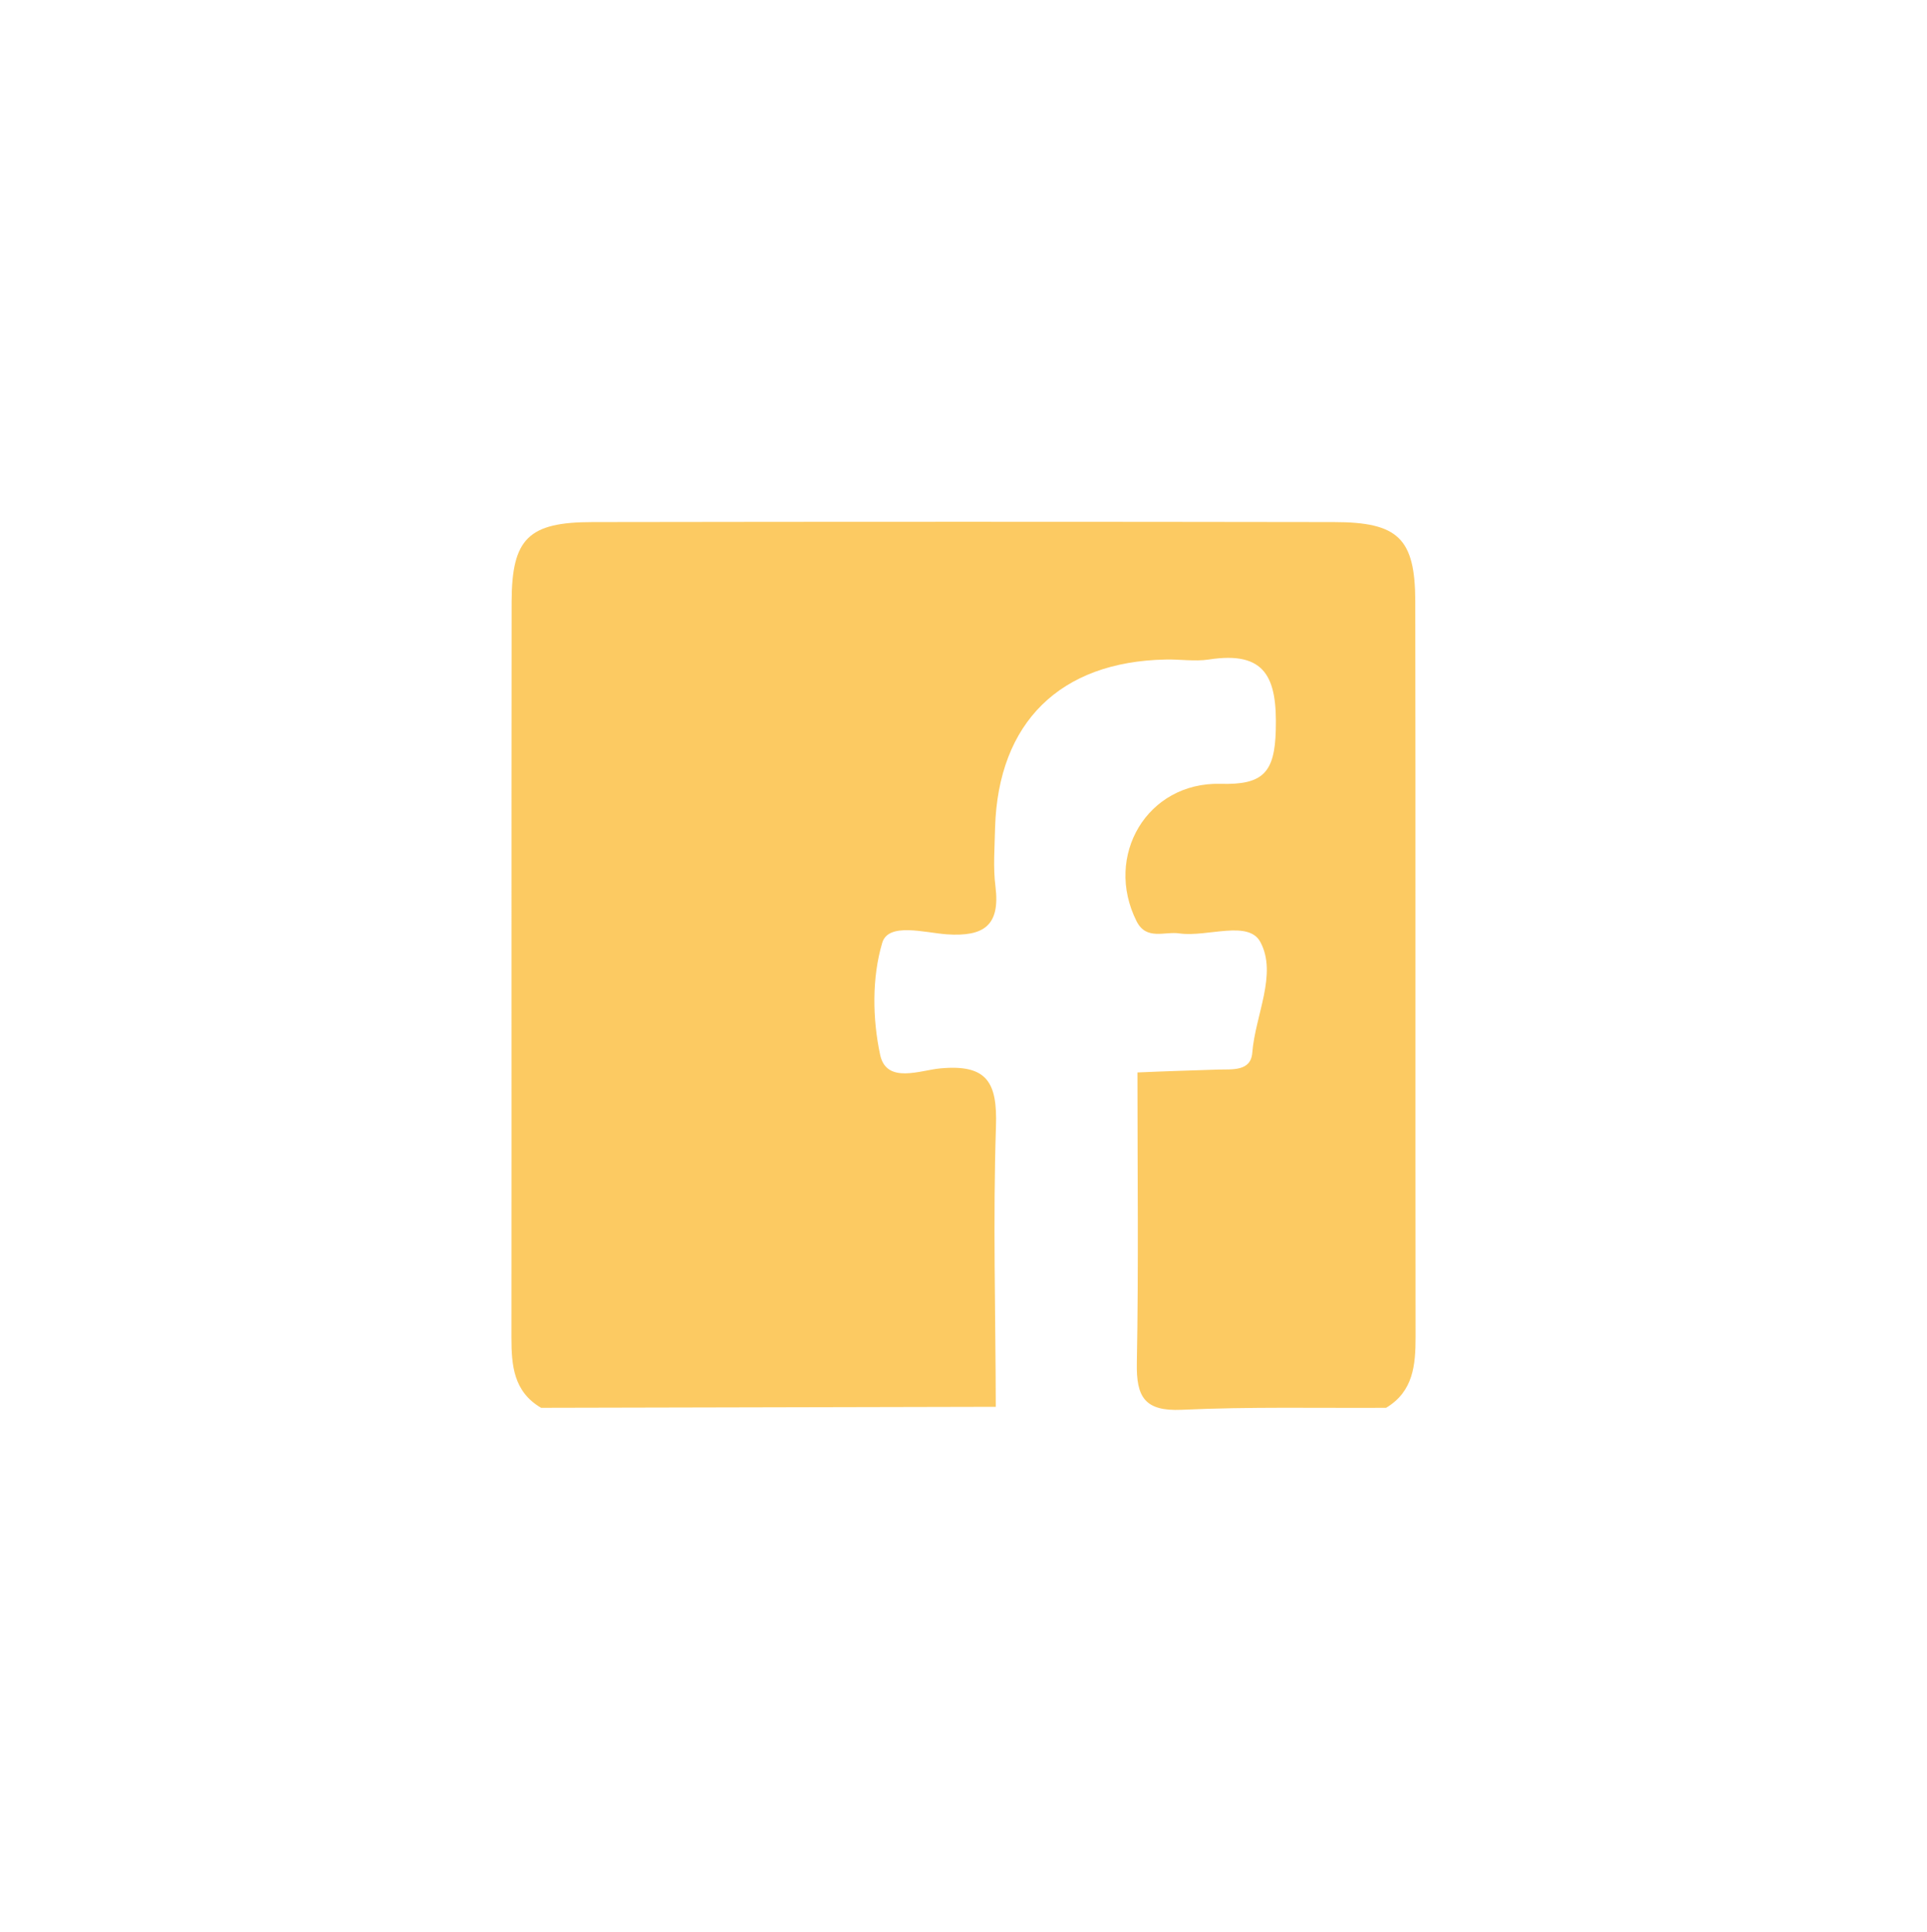 <?xml version="1.0" encoding="utf-8"?>
<!-- Generator: Adobe Illustrator 16.0.0, SVG Export Plug-In . SVG Version: 6.00 Build 0)  -->
<!DOCTYPE svg PUBLIC "-//W3C//DTD SVG 1.1//EN" "http://www.w3.org/Graphics/SVG/1.1/DTD/svg11.dtd">
<svg version="1.1" xmlns="http://www.w3.org/2000/svg" xmlns:xlink="http://www.w3.org/1999/xlink" x="0px" y="0px"
	 width="19.344px" height="19.395px" viewBox="0 0 19.344 19.395" enable-background="new 0 0 19.344 19.395" xml:space="preserve">
<g id="Layer_1">
	<g>
		<path fill-rule="evenodd" clip-rule="evenodd" fill="#FCCA62" d="M14.21,13.424c0,0.281-0.022,0.547-0.296,0.711
			c-0.685,0.004-1.369-0.012-2.054,0.02c-0.37,0.016-0.454-0.129-0.448-0.467c0.018-0.973,0.006-1.947,0.006-2.92
			c0.268-0.012,0.539-0.02,0.809-0.029c0.141-0.004,0.33,0.021,0.344-0.17c0.03-0.377,0.253-0.787,0.082-1.109
			c-0.119-0.227-0.533-0.049-0.813-0.088c-0.148-0.023-0.332,0.074-0.431-0.123c-0.329-0.656,0.106-1.398,0.843-1.379
			c0.428,0.012,0.544-0.113,0.555-0.541c0.014-0.521-0.098-0.797-0.674-0.707c-0.141,0.021-0.29-0.004-0.434,0
			c-1.057,0.021-1.678,0.631-1.71,1.686C9.985,8.506,9.968,8.709,9.993,8.902c0.049,0.393-0.119,0.504-0.489,0.479
			C9.282,9.365,8.917,9.258,8.856,9.467c-0.104,0.35-0.098,0.762-0.021,1.123c0.063,0.299,0.407,0.154,0.606,0.137
			c0.47-0.043,0.571,0.143,0.557,0.58c-0.031,0.938-0.004,1.879-0.002,2.818c-1.522,0.004-3.044,0.006-4.564,0.01
			c-0.277-0.162-0.298-0.426-0.298-0.707c0.002-2.463-0.001-4.926,0.002-7.389c0.002-0.633,0.17-0.797,0.813-0.797
			c2.48-0.004,4.962-0.004,7.441,0c0.646,0,0.815,0.164,0.817,0.793C14.211,8.5,14.207,10.963,14.21,13.424z"/>
	</g>
</g>
<g id="Layer_2" display="none">
	<g display="inline">
		<path fill-rule="evenodd" clip-rule="evenodd" fill="#FCCA62" d="M9.672,14.406c-0.674,0-1.347-0.006-2.021,0.002
			c-0.366,0.004-0.71-0.078-1.034-0.23c-0.901-0.426-1.444-1.135-1.624-2.115c-0.028-0.152-0.035-0.311-0.035-0.465
			C4.954,10.318,4.954,9.039,4.957,7.76C4.958,6.605,5.703,5.563,6.819,5.15c0.287-0.107,0.586-0.162,0.892-0.164
			c1.3,0,2.6-0.002,3.899,0.002c1.295,0.004,2.426,0.91,2.711,2.178c0.041,0.18,0.063,0.369,0.064,0.555
			c0.005,1.318,0.002,2.637,0.002,3.955c0,0.543-0.158,1.037-0.457,1.484c-0.473,0.705-1.137,1.115-1.977,1.242
			c-0.028,0.004-0.059,0.004-0.088,0.004C11.136,14.406,10.403,14.406,9.672,14.406L9.672,14.406z M13.448,9.713L13.448,9.713
			c0-0.529,0-1.057,0.001-1.586c0-0.291,0.005-0.582-0.081-0.863c-0.227-0.748-0.928-1.336-1.835-1.33
			c-1.135,0.008-2.271,0-3.408,0.004c-0.239,0-0.483-0.004-0.717,0.039C6.576,6.129,5.925,6.848,5.912,7.732
			c-0.018,1.305-0.005,2.611-0.004,3.916c0.001,0.289,0.069,0.566,0.21,0.82c0.373,0.672,0.949,1.004,1.717,1.006
			c1.128,0.002,2.256,0.002,3.385-0.002c0.219,0,0.44,0.01,0.655-0.025c0.915-0.145,1.563-0.91,1.571-1.84
			C13.45,10.975,13.448,10.344,13.448,9.713z"/>
		<path fill-rule="evenodd" clip-rule="evenodd" fill="#FCCA62" d="M9.67,12.145c-1.286,0.021-2.405-1.072-2.437-2.355
			C7.2,8.385,8.309,7.307,9.597,7.264c1.329-0.041,2.473,0.998,2.521,2.35C12.168,11.064,10.993,12.162,9.67,12.145z M8.187,9.703
			c-0.005,0.811,0.661,1.486,1.475,1.496c0.824,0.008,1.504-0.664,1.508-1.496c0.004-0.807-0.67-1.484-1.48-1.49
			C8.863,8.207,8.192,8.873,8.187,9.703z"/>
		<path fill-rule="evenodd" clip-rule="evenodd" fill="#FCCA62" d="M12.126,6.699c0.326,0.002,0.582,0.258,0.582,0.584
			s-0.266,0.59-0.59,0.586c-0.32-0.002-0.581-0.266-0.582-0.586C11.536,6.957,11.796,6.699,12.126,6.699z"/>
	</g>
	<g>
		<path display="inline" fill="#FCCA62" d="M6.215,9.985C6.208,9.987,6.203,9.989,6.199,9.991c0.004,0,0.009,0,0.016-0.002
			C6.215,9.989,6.215,9.987,6.215,9.985z"/>
		<path display="inline" fill="#FCCA62" d="M14.385,9.847c0.008-0.412-0.084-0.732-0.426-0.959
			c-0.705-0.469-0.982-1.115-0.838-1.949c0.018-0.1-0.014-0.207,0.006-0.309c0.087-0.496-0.123-0.643-0.605-0.6
			c-0.955,0.084-1.891,0.092-2.533-0.84C9.764,4.866,9.463,5.003,9.267,5.267C8.74,5.972,8.031,6.159,7.201,6.038
			c-0.041-0.006-0.083,0-0.123,0c-0.857,0-0.92,0.006-0.842,0.83C6.32,7.753,6.096,8.433,5.346,8.929
			C5.074,9.106,4.953,9.362,4.957,9.714c0.022,1.345,0.025,2.688,0.002,4.032c-0.008,0.484,0.16,0.654,0.648,0.645
			c1.342-0.027,2.686-0.01,4.029-0.01s2.688-0.02,4.031,0.012c0.535,0.012,0.732-0.15,0.718-0.701
			C14.353,12.41,14.359,11.129,14.385,9.847z M10.563,10.679c0.217-0.029,0.388-0.297,0.561,0.004
			c0.063,0.113,0.04,0.193-0.069,0.255C10.816,11.07,10.729,10.874,10.563,10.679z M13.842,13.721
			c-0.088-0.07-0.164-0.133-0.238-0.178c-0.01-0.008-0.019-0.018-0.027-0.027c-0.03-0.037-0.06-0.074-0.076-0.117
			c-0.107-0.094-0.224-0.195-0.334-0.293c-0.468-0.471-0.936-0.939-1.405-1.412c0-0.012-0.001-0.023,0-0.037
			c0.024-0.02,0.048-0.041,0.073-0.059c0.005-0.004,0.011-0.01,0.016-0.014c0.654-0.602,1.31-1.206,1.97-1.812
			c0.07,0.024,0.108,0.075,0.108,0.155c0,1.233,0,2.47,0,3.804C13.896,13.73,13.869,13.727,13.842,13.721z M13.119,8.64
			c0.297,0.353,0.605,0.491,0.735,0.806c-0.004,0.003-0.011,0.002-0.015,0.006c-0.197,0.184-0.392,0.369-0.589,0.552
			c-0.094-0.013-0.145-0.131-0.133-0.408C13.129,9.333,13.119,9.071,13.119,8.64z M10.26,6.015c-0.421,0-0.758,0-1.115,0
			C9.65,5.397,9.65,5.397,10.26,6.015z M7.445,8.507c0.12-0.971,0.673-1.576,1.582-1.73c0.411-0.07,0.82-0.072,1.234-0.008
			c1.318,0.205,2.161,1.908,1.521,3.086c-0.209,0.385-0.846,0.545-1.318,0.266c-0.209-0.123-0.338-0.174-0.514-0.008
			c-0.031-0.021-0.059-0.021-0.088-0.033c-0.145-0.144-0.284-0.161-0.414,0.04c-0.012,0.006-0.021,0.004-0.033,0.014
			C8.678,10.163,8.354,9.819,8.33,8.991C8.309,8.14,8.701,7.681,9.447,7.667c0.385-0.006,0.729,0.27,1.152,0.098
			c0.219-0.088,0.206,0.184,0.207,0.34c0.004,0.455,0.001,0.908,0.004,1.363c0.001,0.207,0.08,0.371,0.308,0.389
			c0.192,0.016,0.29-0.113,0.352-0.285c0.206-0.57-0.062-1.705-0.497-2.076C10.307,6.923,8.777,7.007,8.23,7.644
			c-0.64,0.752-0.514,2.277,0.293,2.838c0.207,0.144,0.126,0.317-0.002,0.466C7.646,10.547,7.293,9.747,7.445,8.507z M5.838,13.4
			c-0.024,0.057-0.064,0.105-0.107,0.154c-0.093,0.076-0.18,0.18-0.328,0.127c0-1.123,0-2.234,0-3.346
			c0.006-0.149,0.01-0.298,0.02-0.447c0.014-0.066,0.047-0.109,0.096-0.13c0.643,0.591,1.282,1.177,1.92,1.765
			c0.006,0.006,0.01,0.01,0.016,0.016c0.024,0.016,0.049,0.037,0.072,0.057c0.027,0.029,0.047,0.063,0.059,0.098
			c-0.433,0.436-0.863,0.867-1.295,1.301L5.838,13.4z M6.067,8.771C6.066,8.769,6.066,8.769,6.066,8.767
			C6.067,8.763,6.07,8.763,6.072,8.763c0.002-0.006,0.006-0.008,0.009-0.012c0,0.002,0.003,0.004,0.003,0.006
			c0.276-0.156,0.225,0.1,0.227,0.225c0.008,0.407,0,0.814-0.004,1.221C6.154,10.061,6.003,9.917,5.85,9.774
			C5.834,9.761,5.825,9.742,5.808,9.729c-0.002-0.001-0.004,0-0.007-0.001c-0.1-0.094-0.199-0.188-0.3-0.282
			C5.495,9.441,5.486,9.442,5.48,9.438C5.607,9.158,5.916,9.029,6.067,8.771z M5.631,13.979c0.889-0.859,1.762-1.732,2.642-2.598
			c0.022-0.021,0.024-0.055,0.038-0.08c0,0.008,0.001,0.014,0.002,0.021c0.332-0.309,0.874-0.809,1.223-1.132
			c0.014-0.013,0.032-0.03,0.045-0.042c-0.02-0.024-0.039-0.031-0.061-0.038l0.243,0.036c0.013,0.012,0.025,0.024,0.039,0.036
			c0.419,0.391,0.839,0.783,1.259,1.174c0.006,0.008,0.005,0.018,0.012,0.025c0.142,0.139,0.284,0.277,0.425,0.418
			c0.001,0,0.001,0.002,0.001,0.004c0.001,0,0.002,0,0.002-0.002c0.734,0.727,1.466,1.455,2.21,2.174
			C11.019,13.975,8.325,13.977,5.631,13.979z"/>
		<path display="inline" fill="#FCCA62" d="M9.608,8.282C9.141,8.269,9.02,8.556,9.027,8.96c0.006,0.365,0.098,0.664,0.533,0.672
			c0.459,0.006,0.582-0.301,0.597-0.65C10.157,8.569,10.035,8.294,9.608,8.282z"/>
	</g>
</g>
<g id="Layer_3" display="none">
	<g display="inline">
		<path fill-rule="evenodd" clip-rule="evenodd" fill="#FCCA62" d="M10.005,14.435c-0.222,0-0.444,0-0.666,0
			c-0.006-0.004-0.012-0.009-0.018-0.013c0,0.004-0.001,0.009-0.001,0.013c-0.037,0-0.074,0-0.111,0
			c0.002-0.002,0.005-0.004,0.007-0.007c0.001-0.002,0.002-0.004,0.004-0.007c-0.087-0.034-0.181-0.029-0.271-0.045
			c-1.34-0.229-2.401-0.901-3.175-2.019c-0.438-0.633-0.699-1.337-0.787-2.103c0-0.111-0.001-0.221-0.002-0.332
			c0.01-0.163,0.019-0.326,0.042-0.488C5.165,8.468,5.63,7.714,6.475,7.208c0.419-0.251,0.872-0.412,1.358-0.472
			c-0.093,0.07-0.161,0.16-0.219,0.259c-0.086,0.15-0.157,0.308-0.209,0.471c-0.339,1.074-0.461,2.171-0.324,3.292
			c0.084,0.683,0.28,1.323,0.744,1.855c0.005,0.009,0.011,0.018,0.016,0.025L7.84,12.638c0.131,0.199,0.289,0.374,0.458,0.539
			c0.573,0.561,1.236,0.941,2.054,1.003c0.433,0.032,0.852-0.035,1.252-0.205c0.037-0.014,0.072-0.03,0.11-0.04
			c0.076-0.019,0.128-0.099,0.216-0.089c-0.013,0.028-0.042,0.034-0.065,0.047c-0.521,0.271-1.07,0.443-1.653,0.509
			c-0.02,0.002-0.064-0.021-0.058,0.033c-0.044,0-0.087,0-0.13,0c0-0.004-0.001-0.009-0.001-0.013
			C10.017,14.426,10.011,14.431,10.005,14.435z"/>
		<path fill-rule="evenodd" clip-rule="evenodd" fill="#BE954B" d="M11.93,13.846c-0.088-0.01-0.14,0.07-0.216,0.089
			c-0.038,0.01-0.073,0.026-0.11,0.04c-0.037-0.032-0.07-0.069-0.112-0.095c-0.387-0.24-0.775-0.477-1.162-0.718
			c-0.312-0.193-0.63-0.373-0.931-0.584c0.681-0.212,1.323-0.504,1.916-0.9c0.768-0.514,1.411-1.142,1.822-1.982
			c0.117-0.188,0.204-0.392,0.273-0.602c0.242-0.73,0.25-1.452-0.09-2.158c-0.133-0.276-0.315-0.517-0.528-0.736
			c-0.02-0.02-0.058-0.032-0.048-0.073c0.035-0.001,0.052,0.029,0.073,0.049c0.675,0.613,1.136,1.358,1.388,2.233
			c0.106,0.368,0.164,0.744,0.177,1.126c0.001,0.023-0.021,0.063,0.027,0.071c0,0.062,0,0.123,0,0.185
			c-0.007-0.002-0.013-0.016-0.02-0.001c-0.004,0.008-0.007,0.017-0.007,0.026c-0.008,0.293-0.039,0.583-0.103,0.87
			c-0.259,1.17-0.859,2.12-1.824,2.836C12.29,13.643,12.108,13.742,11.93,13.846z"/>
		<path fill-rule="evenodd" clip-rule="evenodd" fill="#FFD894" d="M7.833,6.736C7.347,6.797,6.894,6.958,6.475,7.208
			C5.63,7.714,5.165,8.468,5.027,9.435C5.004,9.597,4.995,9.759,4.985,9.922C4.967,9.904,4.979,9.859,4.935,9.864
			c0-0.136,0-0.271,0-0.407c0.006,0.003,0.01,0.019,0.02,0.005c0.003-0.005,0.007-0.011,0.008-0.016
			c0.014-0.175,0.031-0.35,0.062-0.523c0.173-0.998,0.611-1.861,1.328-2.574c0.78-0.775,1.721-1.229,2.816-1.355
			c0.021-0.002,0.063,0.018,0.06-0.033c0.013,0,0.024,0,0.037,0c0.031,0.036,0.062,0.024,0.093,0c0.197,0,0.395,0,0.592,0
			c0.037,0.021,0.074,0.034,0.111,0c0.024,0,0.049,0,0.074,0c-0.004,0.004-0.008,0.009-0.011,0.014c0,0,0.004,0.005,0.006,0.006
			c0.021,0.005,0.041,0.013,0.062,0.015c0.405,0.042,0.799,0.136,1.177,0.286c0.256,0.102,0.507,0.214,0.729,0.38
			c-0.049,0.136-0.099,0.271-0.147,0.407c-0.198,0.545-0.397,1.091-0.596,1.636c-0.031-0.019-0.063-0.036-0.095-0.055
			c-0.825-0.5-1.698-0.863-2.673-0.939C8.335,6.69,8.083,6.688,7.833,6.736z"/>
		<path fill-rule="evenodd" clip-rule="evenodd" fill="#FFD894" d="M4.987,10.254c-0.006-0.058-0.011-0.116-0.02-0.173
			c-0.002-0.013,0.012-0.058-0.033-0.033c0-0.062,0-0.124,0-0.185c0.045-0.005,0.033,0.04,0.051,0.059
			C4.986,10.033,4.987,10.144,4.987,10.254z"/>
		<path fill-rule="evenodd" clip-rule="evenodd" fill="#FFD894" d="M10.061,4.96c-0.037,0.034-0.074,0.021-0.111,0
			C9.986,4.96,10.023,4.96,10.061,4.96z"/>
		<path fill-rule="evenodd" clip-rule="evenodd" fill="#FFD894" d="M9.357,4.96c-0.031,0.024-0.062,0.036-0.093,0
			C9.296,4.96,9.326,4.96,9.357,4.96z"/>
		<path fill-rule="evenodd" clip-rule="evenodd" fill="#FFD894" d="M9.32,14.435c0-0.004,0.001-0.009,0.001-0.013
			c0.006,0.004,0.012,0.009,0.018,0.013C9.332,14.435,9.326,14.435,9.32,14.435z"/>
		<path fill-rule="evenodd" clip-rule="evenodd" fill="#FFD894" d="M10.005,14.435c0.006-0.004,0.012-0.009,0.018-0.013
			c0,0.004,0.001,0.009,0.001,0.013C10.018,14.435,10.012,14.435,10.005,14.435z"/>
		<path fill-rule="evenodd" clip-rule="evenodd" fill="#BE954B" d="M7.84,12.638c0.322,0.164,0.658,0.119,0.993,0.063
			c0.189-0.031,0.377-0.081,0.565-0.123c0.301,0.211,0.619,0.391,0.931,0.584c0.387,0.241,0.775,0.478,1.162,0.718
			c0.042,0.025,0.075,0.063,0.112,0.095c-0.4,0.17-0.819,0.237-1.252,0.205c-0.817-0.062-1.48-0.442-2.054-1.003
			C8.129,13.012,7.971,12.837,7.84,12.638z"/>
		<path fill-rule="evenodd" clip-rule="evenodd" fill="#BE954B" d="M7.825,12.614c0.005,0.009,0.011,0.018,0.016,0.025
			C7.836,12.632,7.83,12.623,7.825,12.614z"/>
		<path fill-rule="evenodd" clip-rule="evenodd" fill="#FFD894" d="M13.137,9.695c0.028-0.23-0.089-0.41-0.213-0.583
			c-0.4-0.559-0.931-0.976-1.495-1.354c-0.025-0.017-0.049-0.036-0.074-0.054c0.198-0.545,0.397-1.091,0.596-1.636
			c0.049-0.136,0.099-0.271,0.147-0.407c0.147,0.059,0.258,0.174,0.391,0.255c0.052,0.032,0.095,0.074,0.137,0.118
			c0.006,0.011,0.014,0.02,0.028,0.019L12.651,6.05c0.017,0.03,0.03,0.064,0.075,0.058l-0.002-0.001
			c-0.01,0.023-0.001,0.028,0.021,0.02l-0.001,0c-0.01,0.041,0.028,0.053,0.048,0.073c0.213,0.219,0.396,0.46,0.528,0.736
			c0.34,0.707,0.332,1.428,0.09,2.158C13.341,9.303,13.254,9.507,13.137,9.695z"/>
		<path fill-rule="evenodd" clip-rule="evenodd" fill="#BE954B" d="M12.727,6.108c-0.045,0.006-0.059-0.028-0.075-0.058
			C12.692,6.048,12.71,6.077,12.727,6.108z"/>
		<path fill-rule="evenodd" clip-rule="evenodd" fill="#BE954B" d="M12.653,6.052c-0.015,0.001-0.022-0.007-0.028-0.019
			C12.642,6.028,12.654,6.03,12.653,6.052z"/>
		<path fill-rule="evenodd" clip-rule="evenodd" fill="#BE954B" d="M12.745,6.126c-0.021,0.008-0.03,0.003-0.021-0.02
			C12.738,6.105,12.747,6.111,12.745,6.126z"/>
	</g>
</g>
</svg>
